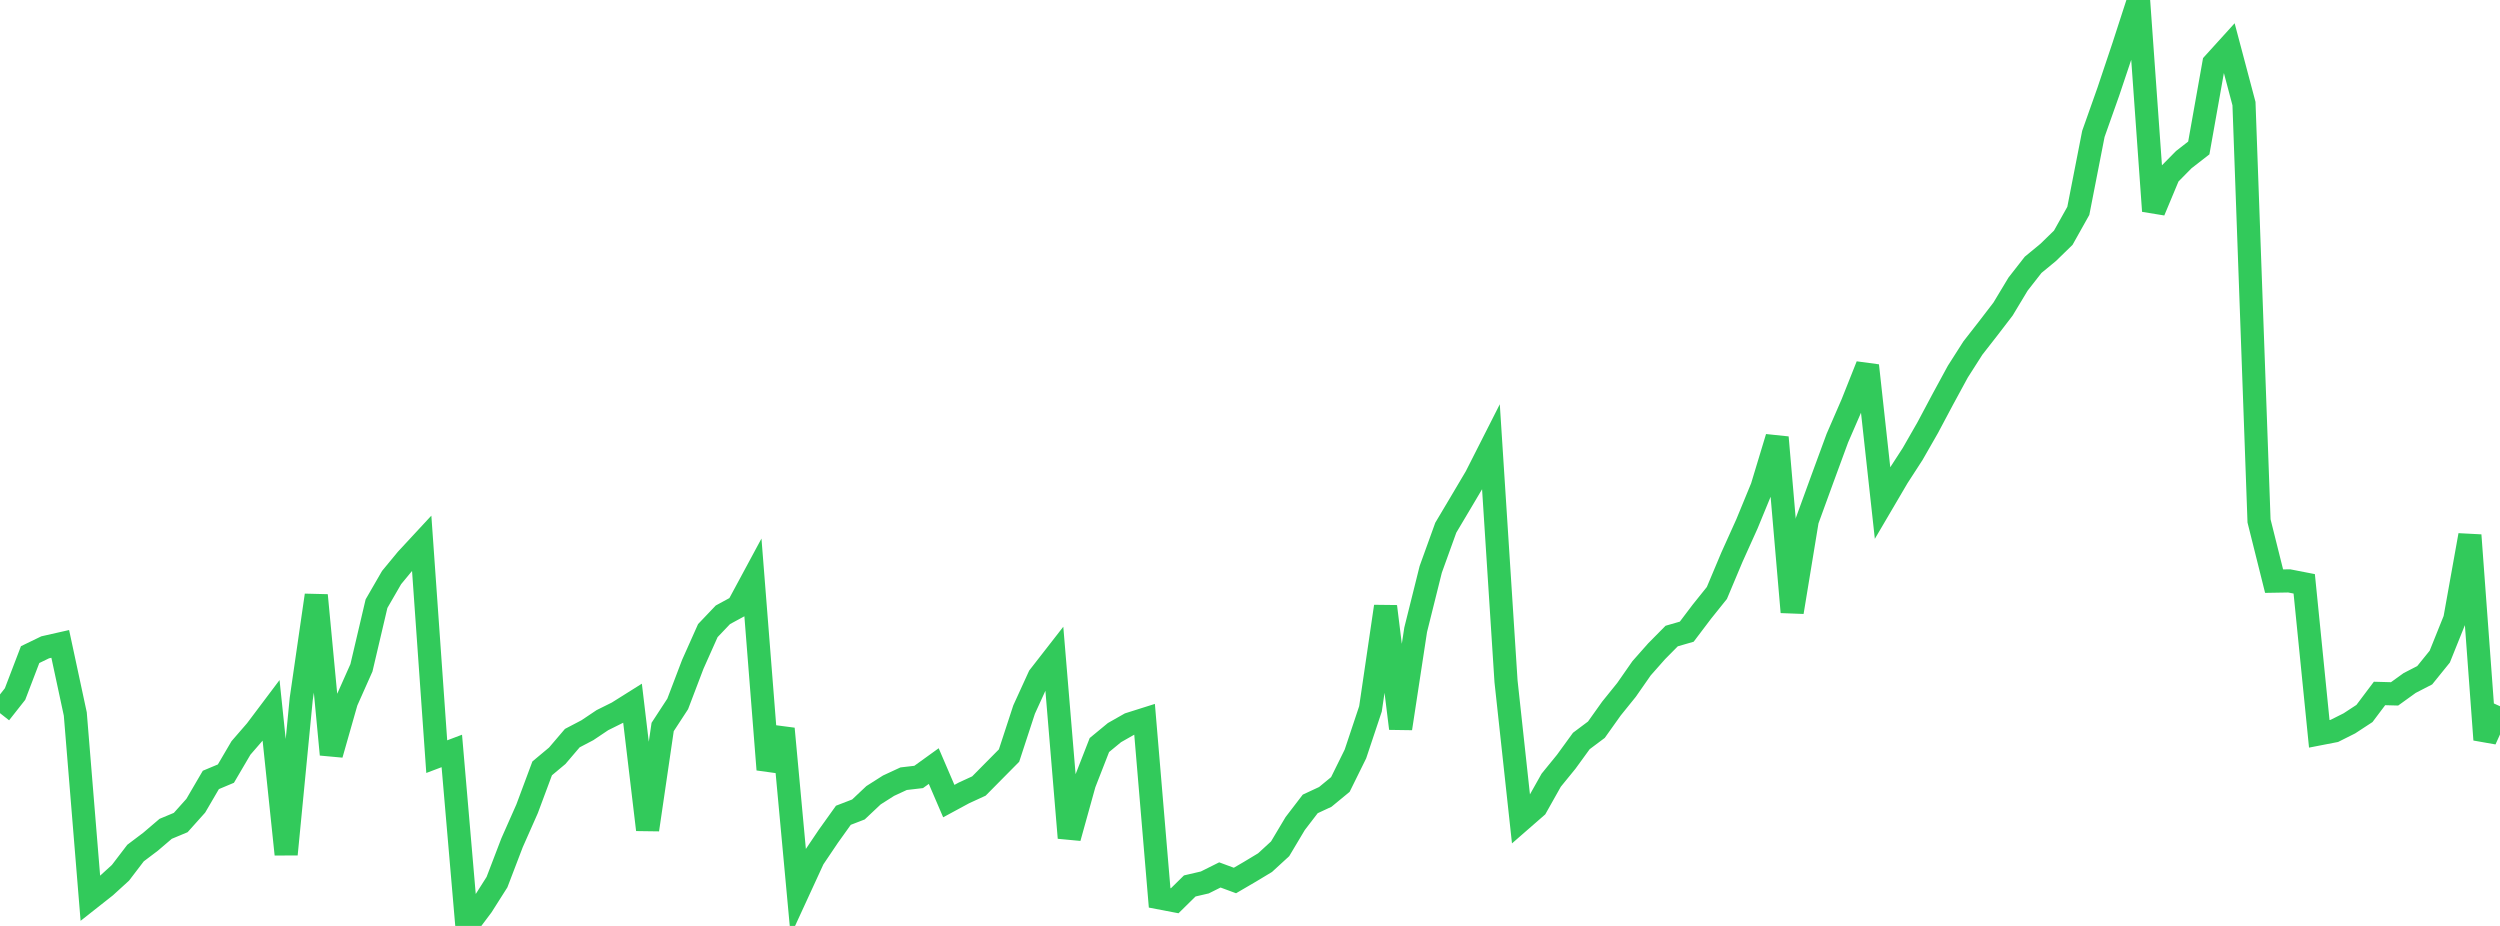 <?xml version="1.0" standalone="no"?>
<!DOCTYPE svg PUBLIC "-//W3C//DTD SVG 1.1//EN" "http://www.w3.org/Graphics/SVG/1.1/DTD/svg11.dtd">

<svg width="135" height="50" viewBox="0 0 135 50" preserveAspectRatio="none" 
  xmlns="http://www.w3.org/2000/svg"
  xmlns:xlink="http://www.w3.org/1999/xlink">


<polyline points="0.0, 38.51 0.813, 37.478 1.627, 35.349 2.44, 34.955 3.253, 34.771 4.066, 38.556 4.88, 48.512 5.693, 47.871 6.506, 47.13 7.319, 46.065 8.133, 45.45 8.946, 44.756 9.759, 44.417 10.572, 43.509 11.386, 42.116 12.199, 41.775 13.012, 40.389 13.825, 39.451 14.639, 38.369 15.452, 46.134 16.265, 37.755 17.078, 32.145 17.892, 40.742 18.705, 37.887 19.518, 36.061 20.331, 32.599 21.145, 31.189 21.958, 30.204 22.771, 29.327 23.584, 40.859 24.398, 40.551 25.211, 50.0 26.024, 48.917 26.837, 47.636 27.651, 45.509 28.464, 43.673 29.277, 41.492 30.09, 40.813 30.904, 39.859 31.717, 39.433 32.53, 38.888 33.343, 38.484 34.157, 37.973 34.97, 44.804 35.783, 39.258 36.596, 38.012 37.41, 35.874 38.223, 34.053 39.036, 33.199 39.849, 32.757 40.663, 31.246 41.476, 41.556 42.289, 39.352 43.102, 48.138 43.916, 46.369 44.729, 45.162 45.542, 44.025 46.355, 43.711 47.169, 42.944 47.982, 42.427 48.795, 42.05 49.608, 41.955 50.422, 41.368 51.235, 43.259 52.048, 42.819 52.861, 42.445 53.675, 41.622 54.488, 40.801 55.301, 38.317 56.114, 36.537 56.928, 35.491 57.741, 45.243 58.554, 42.316 59.367, 40.232 60.181, 39.561 60.994, 39.099 61.807, 38.842 62.62, 48.485 63.434, 48.641 64.247, 47.841 65.06, 47.652 65.873, 47.246 66.687, 47.547 67.5, 47.072 68.313, 46.582 69.127, 45.835 69.94, 44.472 70.753, 43.411 71.566, 43.032 72.38, 42.362 73.193, 40.715 74.006, 38.279 74.819, 32.749 75.633, 39.337 76.446, 34.008 77.259, 30.748 78.072, 28.496 78.886, 27.127 79.699, 25.754 80.512, 24.151 81.325, 36.791 82.139, 44.285 82.952, 43.576 83.765, 42.131 84.578, 41.133 85.392, 40.013 86.205, 39.404 87.018, 38.262 87.831, 37.255 88.645, 36.087 89.458, 35.168 90.271, 34.346 91.084, 34.111 91.898, 33.035 92.711, 32.021 93.524, 30.088 94.337, 28.285 95.151, 26.306 95.964, 23.619 96.777, 33.053 97.59, 28.106 98.404, 25.872 99.217, 23.66 100.03, 21.787 100.843, 19.742 101.657, 27.155 102.47, 25.77 103.283, 24.514 104.096, 23.094 104.91, 21.564 105.723, 20.068 106.536, 18.794 107.349, 17.752 108.163, 16.691 108.976, 15.341 109.789, 14.3 110.602, 13.63 111.416, 12.838 112.229, 11.387 113.042, 7.231 113.855, 4.935 114.669, 2.507 115.482, 0.0 116.295, 11.395 117.108, 9.448 117.922, 8.622 118.735, 7.99 119.548, 3.423 120.361, 2.527 121.175, 5.595 121.988, 28.129 122.801, 31.382 123.614, 31.368 124.428, 31.527 125.241, 39.627 126.054, 39.469 126.867, 39.061 127.681, 38.528 128.494, 37.447 129.307, 37.469 130.12, 36.883 130.934, 36.463 131.747, 35.458 132.56, 33.436 133.373, 28.901 134.187, 39.943 135.0, 38.136" fill="none" stroke="#32ca5b" stroke-width="1.25"/>

</svg>